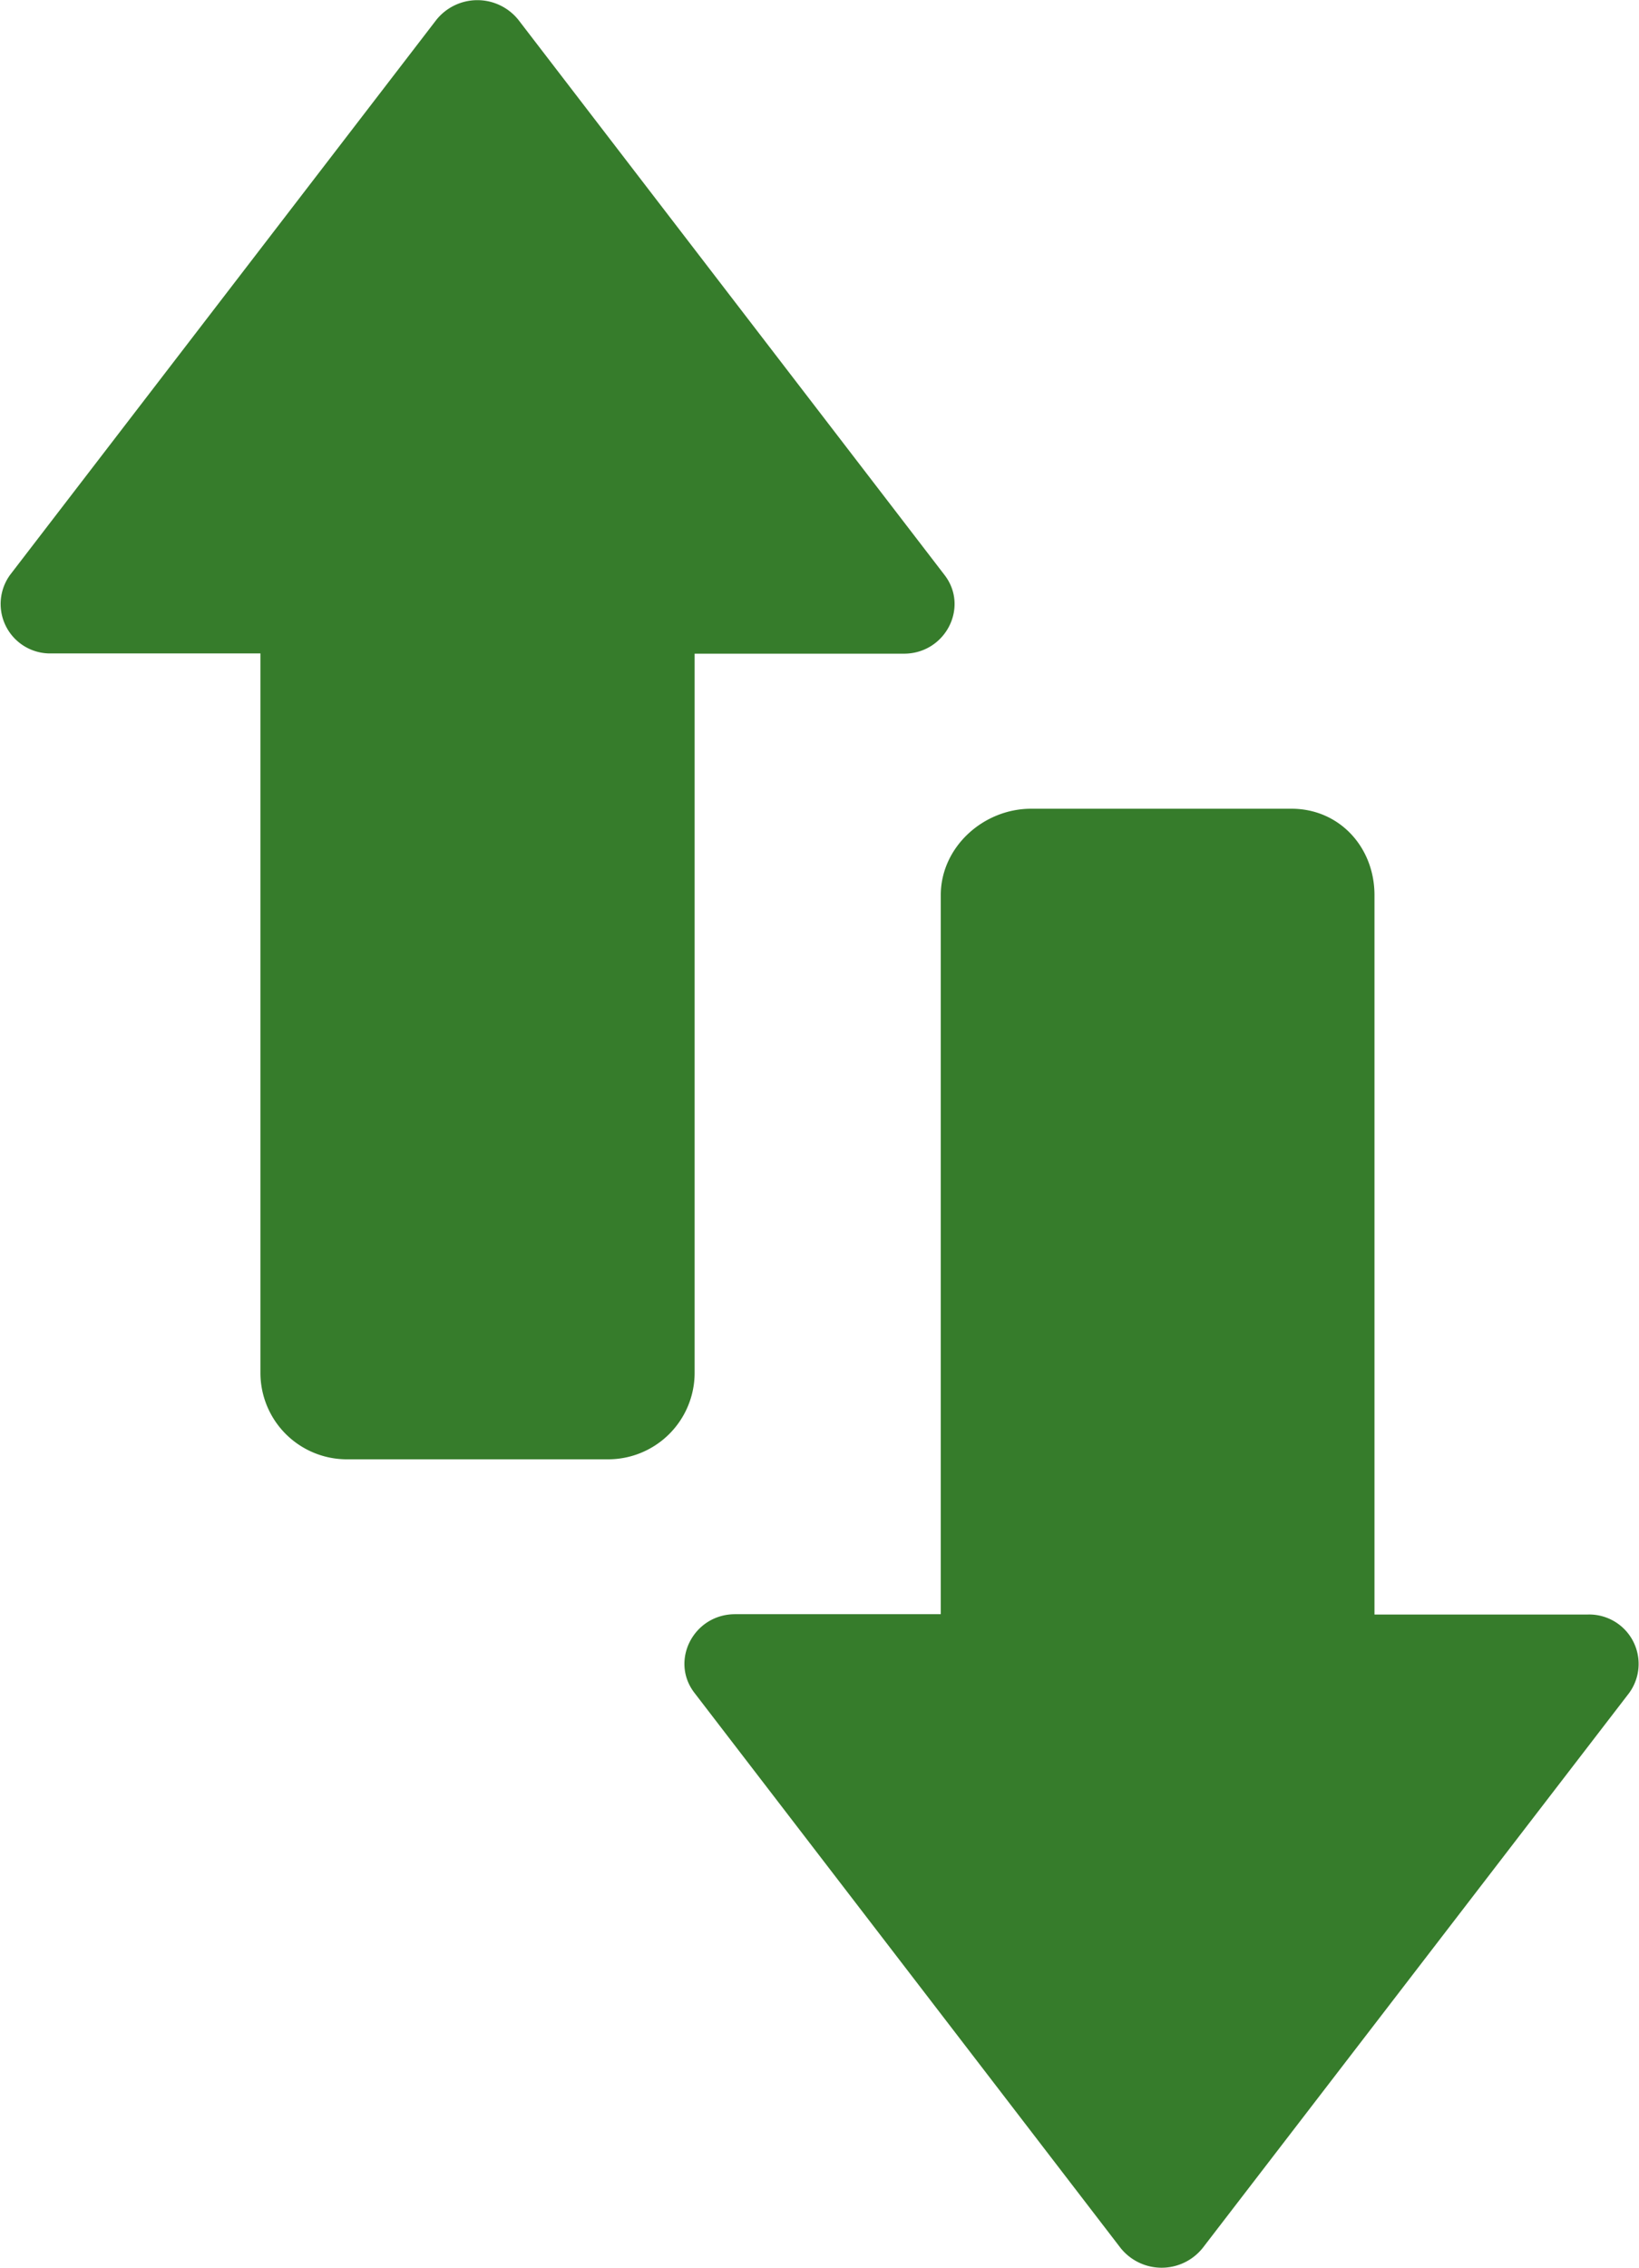 <svg id="Ebene_1" data-name="Ebene 1" xmlns="http://www.w3.org/2000/svg" viewBox="0 0 200.82 277.76"><defs><style>.cls-1{fill:#367c2b;}</style></defs><title>WirelessDataTransfer_Icon_Green</title><path class="cls-1" d="M116.33,181.56H84.43A10.59,10.59,0,0,1,73.8,171V82.86H48.14a6.06,6.06,0,0,1-5-9.64L95.34,5.28a6.44,6.44,0,0,1,10.08,0l52.22,68c3,3.93.08,9.61-5,9.61H127V171A10.6,10.6,0,0,1,116.33,181.56Zm125.15,28.65-52.22,67.93a6.44,6.44,0,0,1-10.08,0l-52.22-68c-3-3.93-.08-9.61,5-9.61h25.2V112.46c0-5.87,5.2-10.58,11.07-10.58h31.9c5.87,0,10.17,4.71,10.17,10.58v88.11h26.12A6.05,6.05,0,0,1,241.48,210.21Z" transform="translate(-41.89 -2.83)"/></svg>